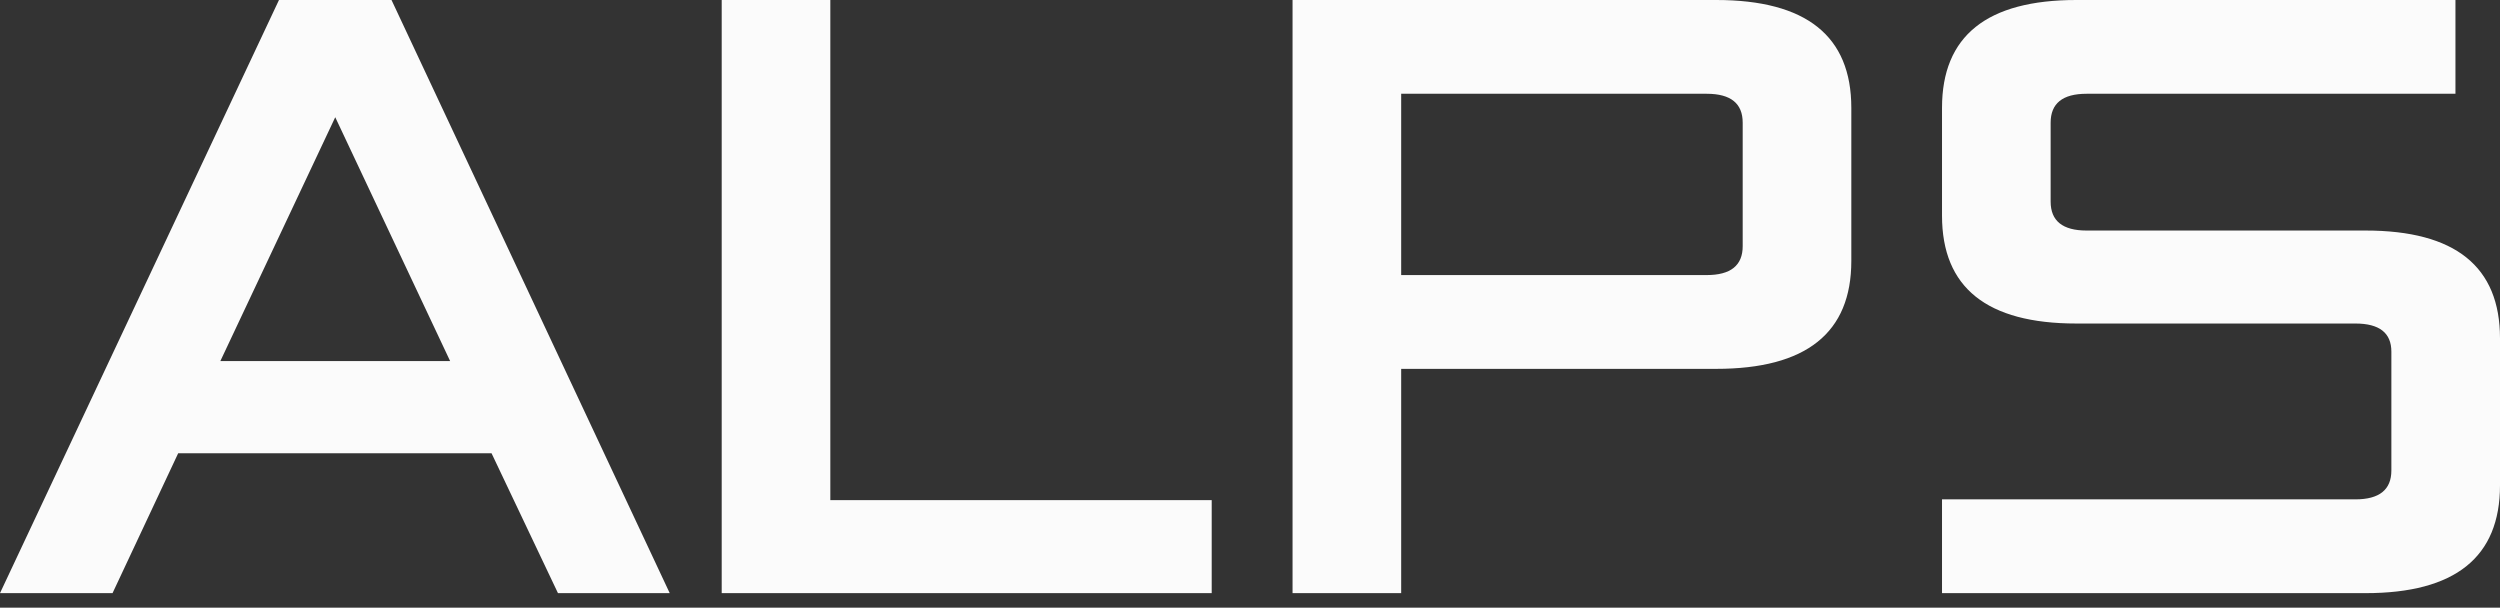 <svg width="144" height="35" viewBox="0 0 144 35" fill="none" xmlns="http://www.w3.org/2000/svg">
<rect x="0" y="0" width="144" height="35" fill="#333333" stroke="none"/>
<path d="M-0 34.165L16.069 -0H22.551L38.576 34.165H32.139L28.313 26.108H10.263L6.482 34.165H-0ZM12.693 20.796H25.927L19.31 6.752L12.693 20.796ZM41.57 34.165V-0H47.827V28.808H69.794V34.165H41.57ZM74.451 34.165V-0H98.849C104.04 -0 106.636 2.07 106.636 6.212V15.034C106.636 19.175 104.04 21.246 98.849 21.246H80.708V34.165H74.451ZM80.708 15.844H98.308C99.689 15.844 100.379 15.289 100.379 14.179V7.067C100.379 5.956 99.689 5.401 98.308 5.401H80.708V15.844ZM111.86 34.165V28.763H135.672C137.053 28.763 137.743 28.208 137.743 27.098V20.256C137.743 19.175 137.053 18.635 135.672 18.635H119.602C114.441 18.635 111.86 16.565 111.86 12.423V6.212C111.86 2.07 114.441 -0 119.602 -0H141.434V5.401H120.187C118.807 5.401 118.117 5.956 118.117 7.067V11.613C118.117 12.723 118.807 13.279 120.187 13.279H136.257C141.419 13.279 144 15.349 144 19.491V27.953C144 32.094 141.419 34.165 136.257 34.165H111.86Z" fill="#FBFBFB"/>
</svg>
